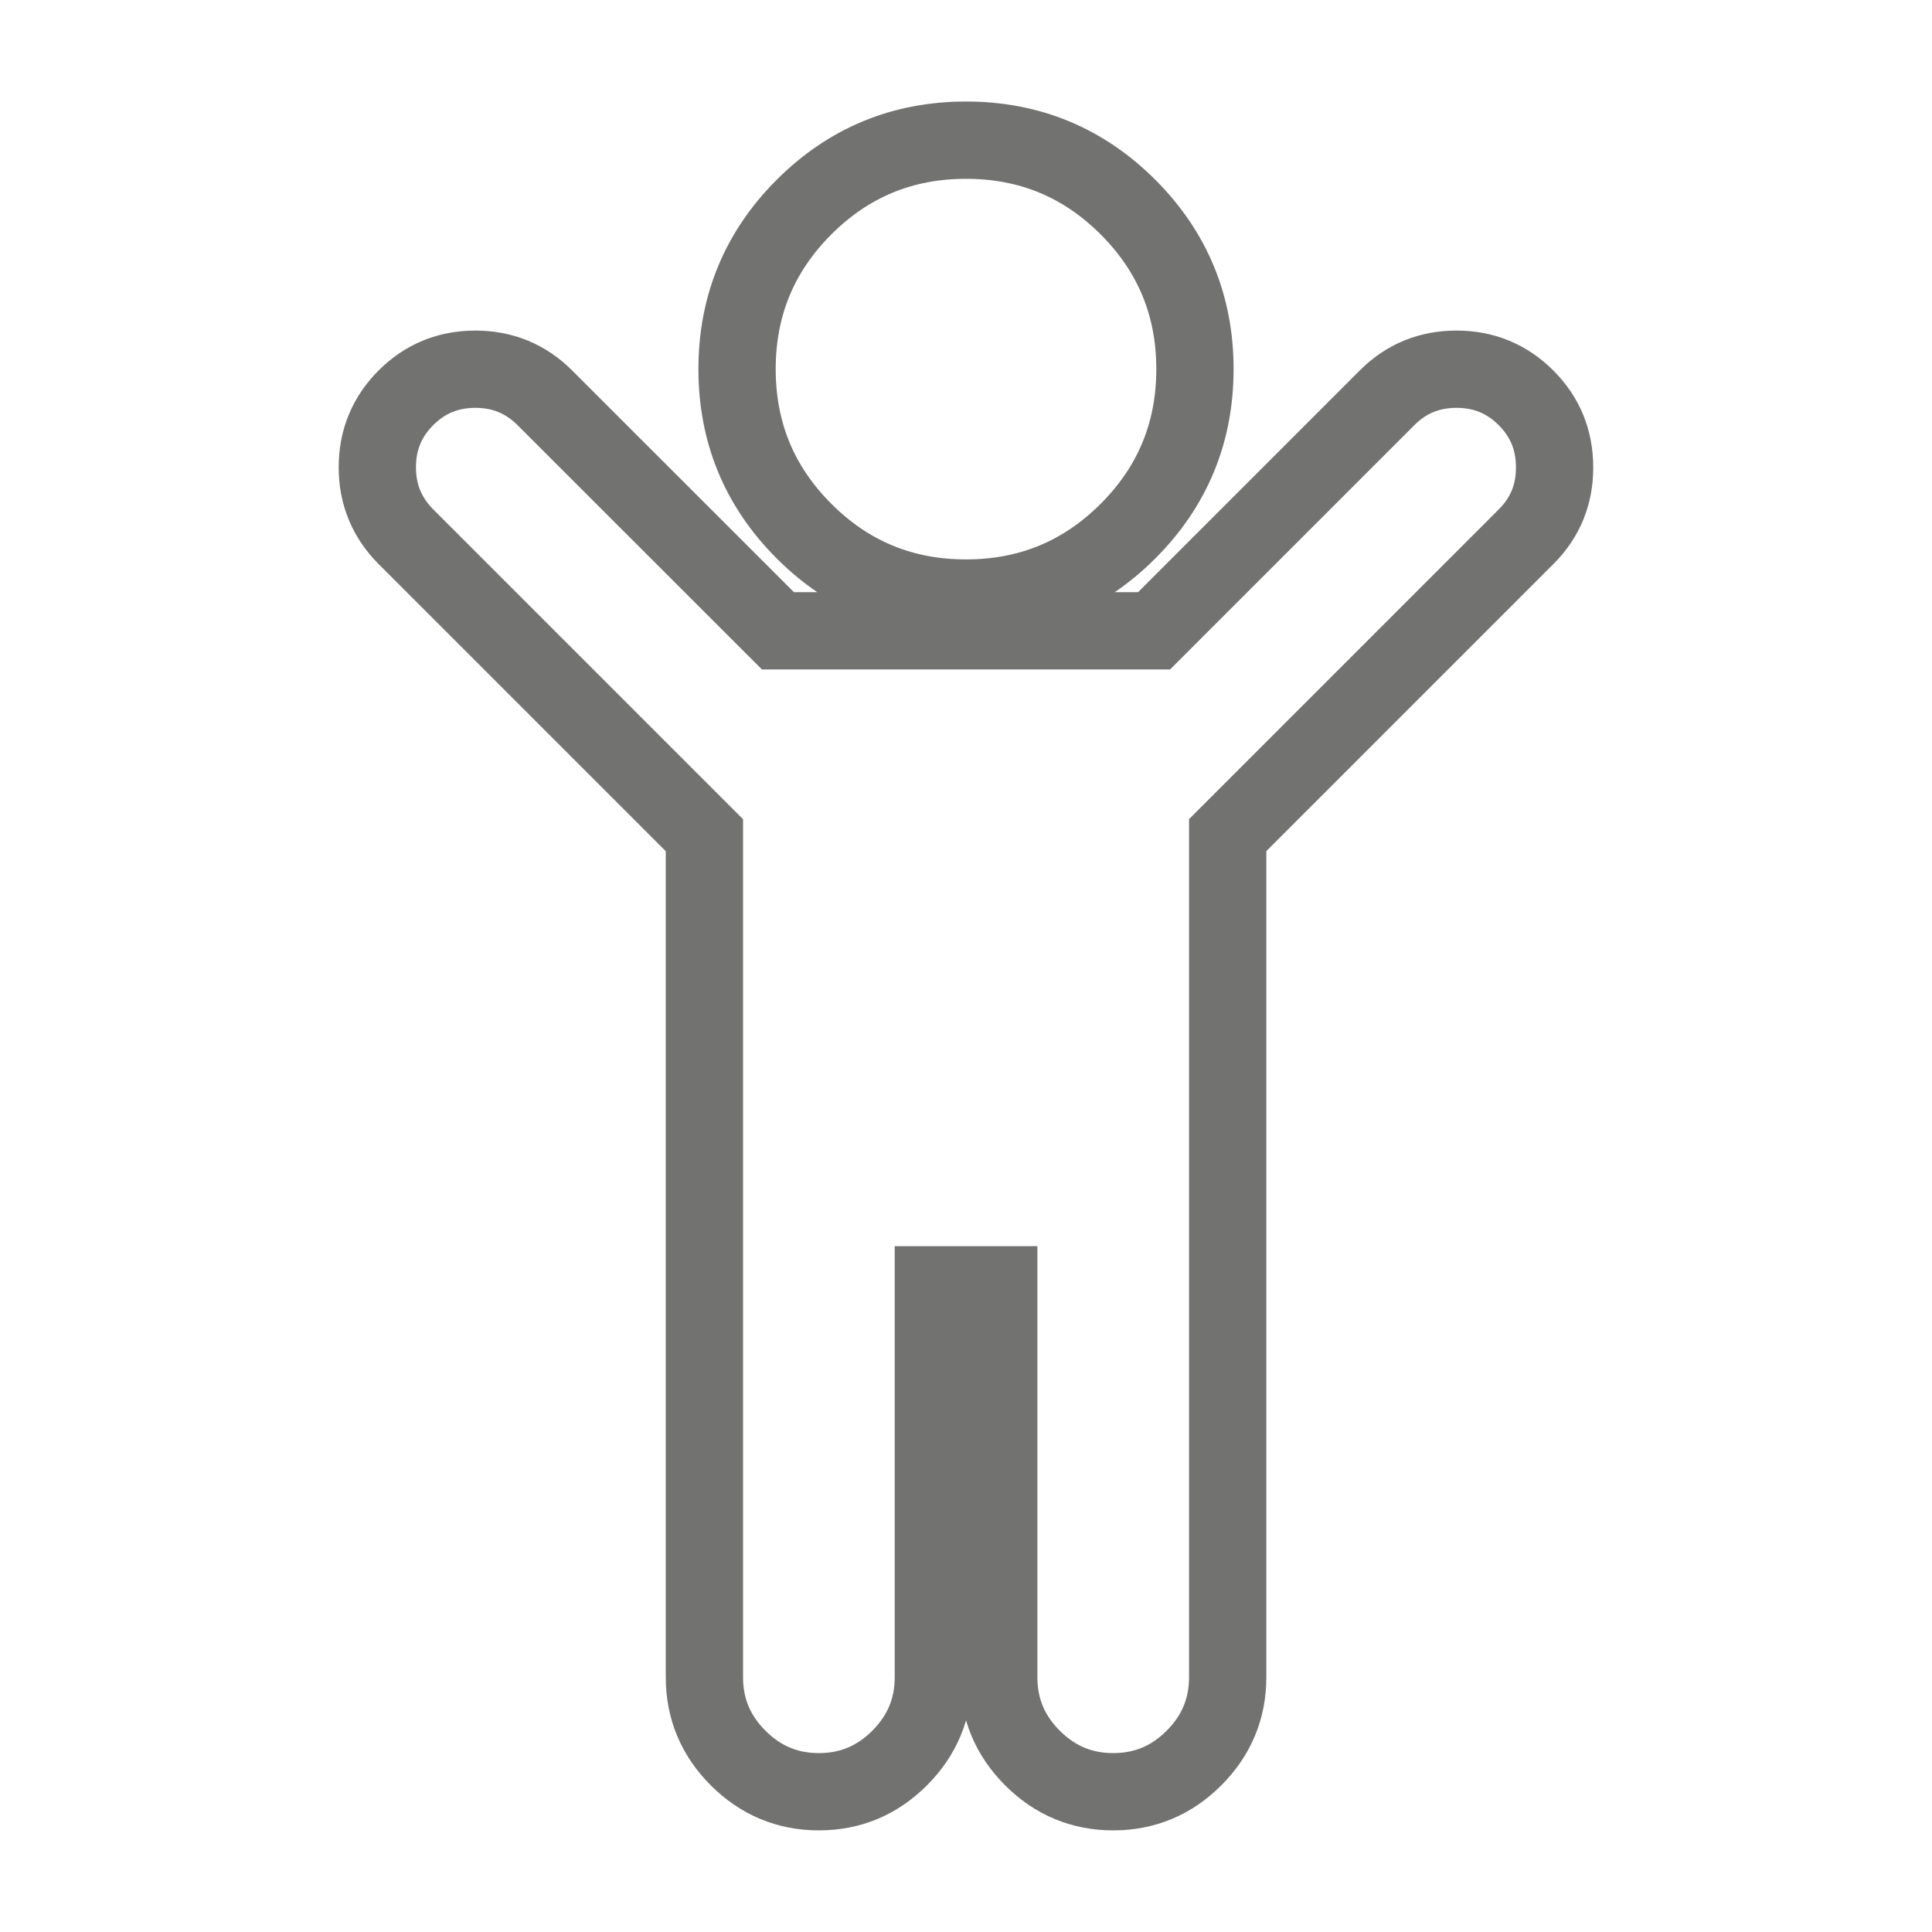 <?xml version="1.0" encoding="utf-8"?>
<!-- Generator: Adobe Illustrator 24.0.1, SVG Export Plug-In . SVG Version: 6.00 Build 0)  -->
<svg version="1.1" id="Camada_1" xmlns="http://www.w3.org/2000/svg" xmlns:xlink="http://www.w3.org/1999/xlink" x="0px" y="0px"
	 viewBox="0 0 200 200" style="enable-background:new 0 0 200 200;" xml:space="preserve">
<style type="text/css">
	.st0{fill:none;stroke:#727271;stroke-width:8;stroke-miterlimit:10;}
</style>
<path class="st0" d="M157.98,55.56l-30.89,30.89v87.18c0,3.24-1.16,6.03-3.49,8.36s-5.11,3.49-8.36,3.49s-6.03-1.16-8.36-3.49
	s-3.49-5.11-3.49-8.36v-40.63h-6.77v40.63c0,3.24-1.16,6.03-3.49,8.36s-5.11,3.49-8.36,3.49c-3.24,0-6.03-1.16-8.36-3.49
	s-3.49-5.11-3.49-8.36V86.46L42.02,55.56c-1.97-1.98-2.96-4.37-2.96-7.19c0-2.82,0.99-5.22,2.96-7.19c1.98-1.98,4.37-2.96,7.19-2.96
	c2.82,0,5.22,0.99,7.19,2.96L80.53,65.3h38.94l24.12-24.12c1.97-1.98,4.37-2.96,7.19-2.96s5.22,0.99,7.19,2.96
	c1.98,1.98,2.96,4.37,2.96,7.19C160.94,51.19,159.96,53.59,157.98,55.56z M123.7,38.21c0,6.56-2.31,12.15-6.93,16.77
	s-10.21,6.93-16.77,6.93s-12.15-2.31-16.77-6.93c-4.62-4.62-6.93-10.21-6.93-16.77s2.31-12.15,6.93-16.77
	c4.62-4.62,10.21-6.93,16.77-6.93s12.15,2.31,16.77,6.93S123.7,31.65,123.7,38.21z"/>
</svg>
